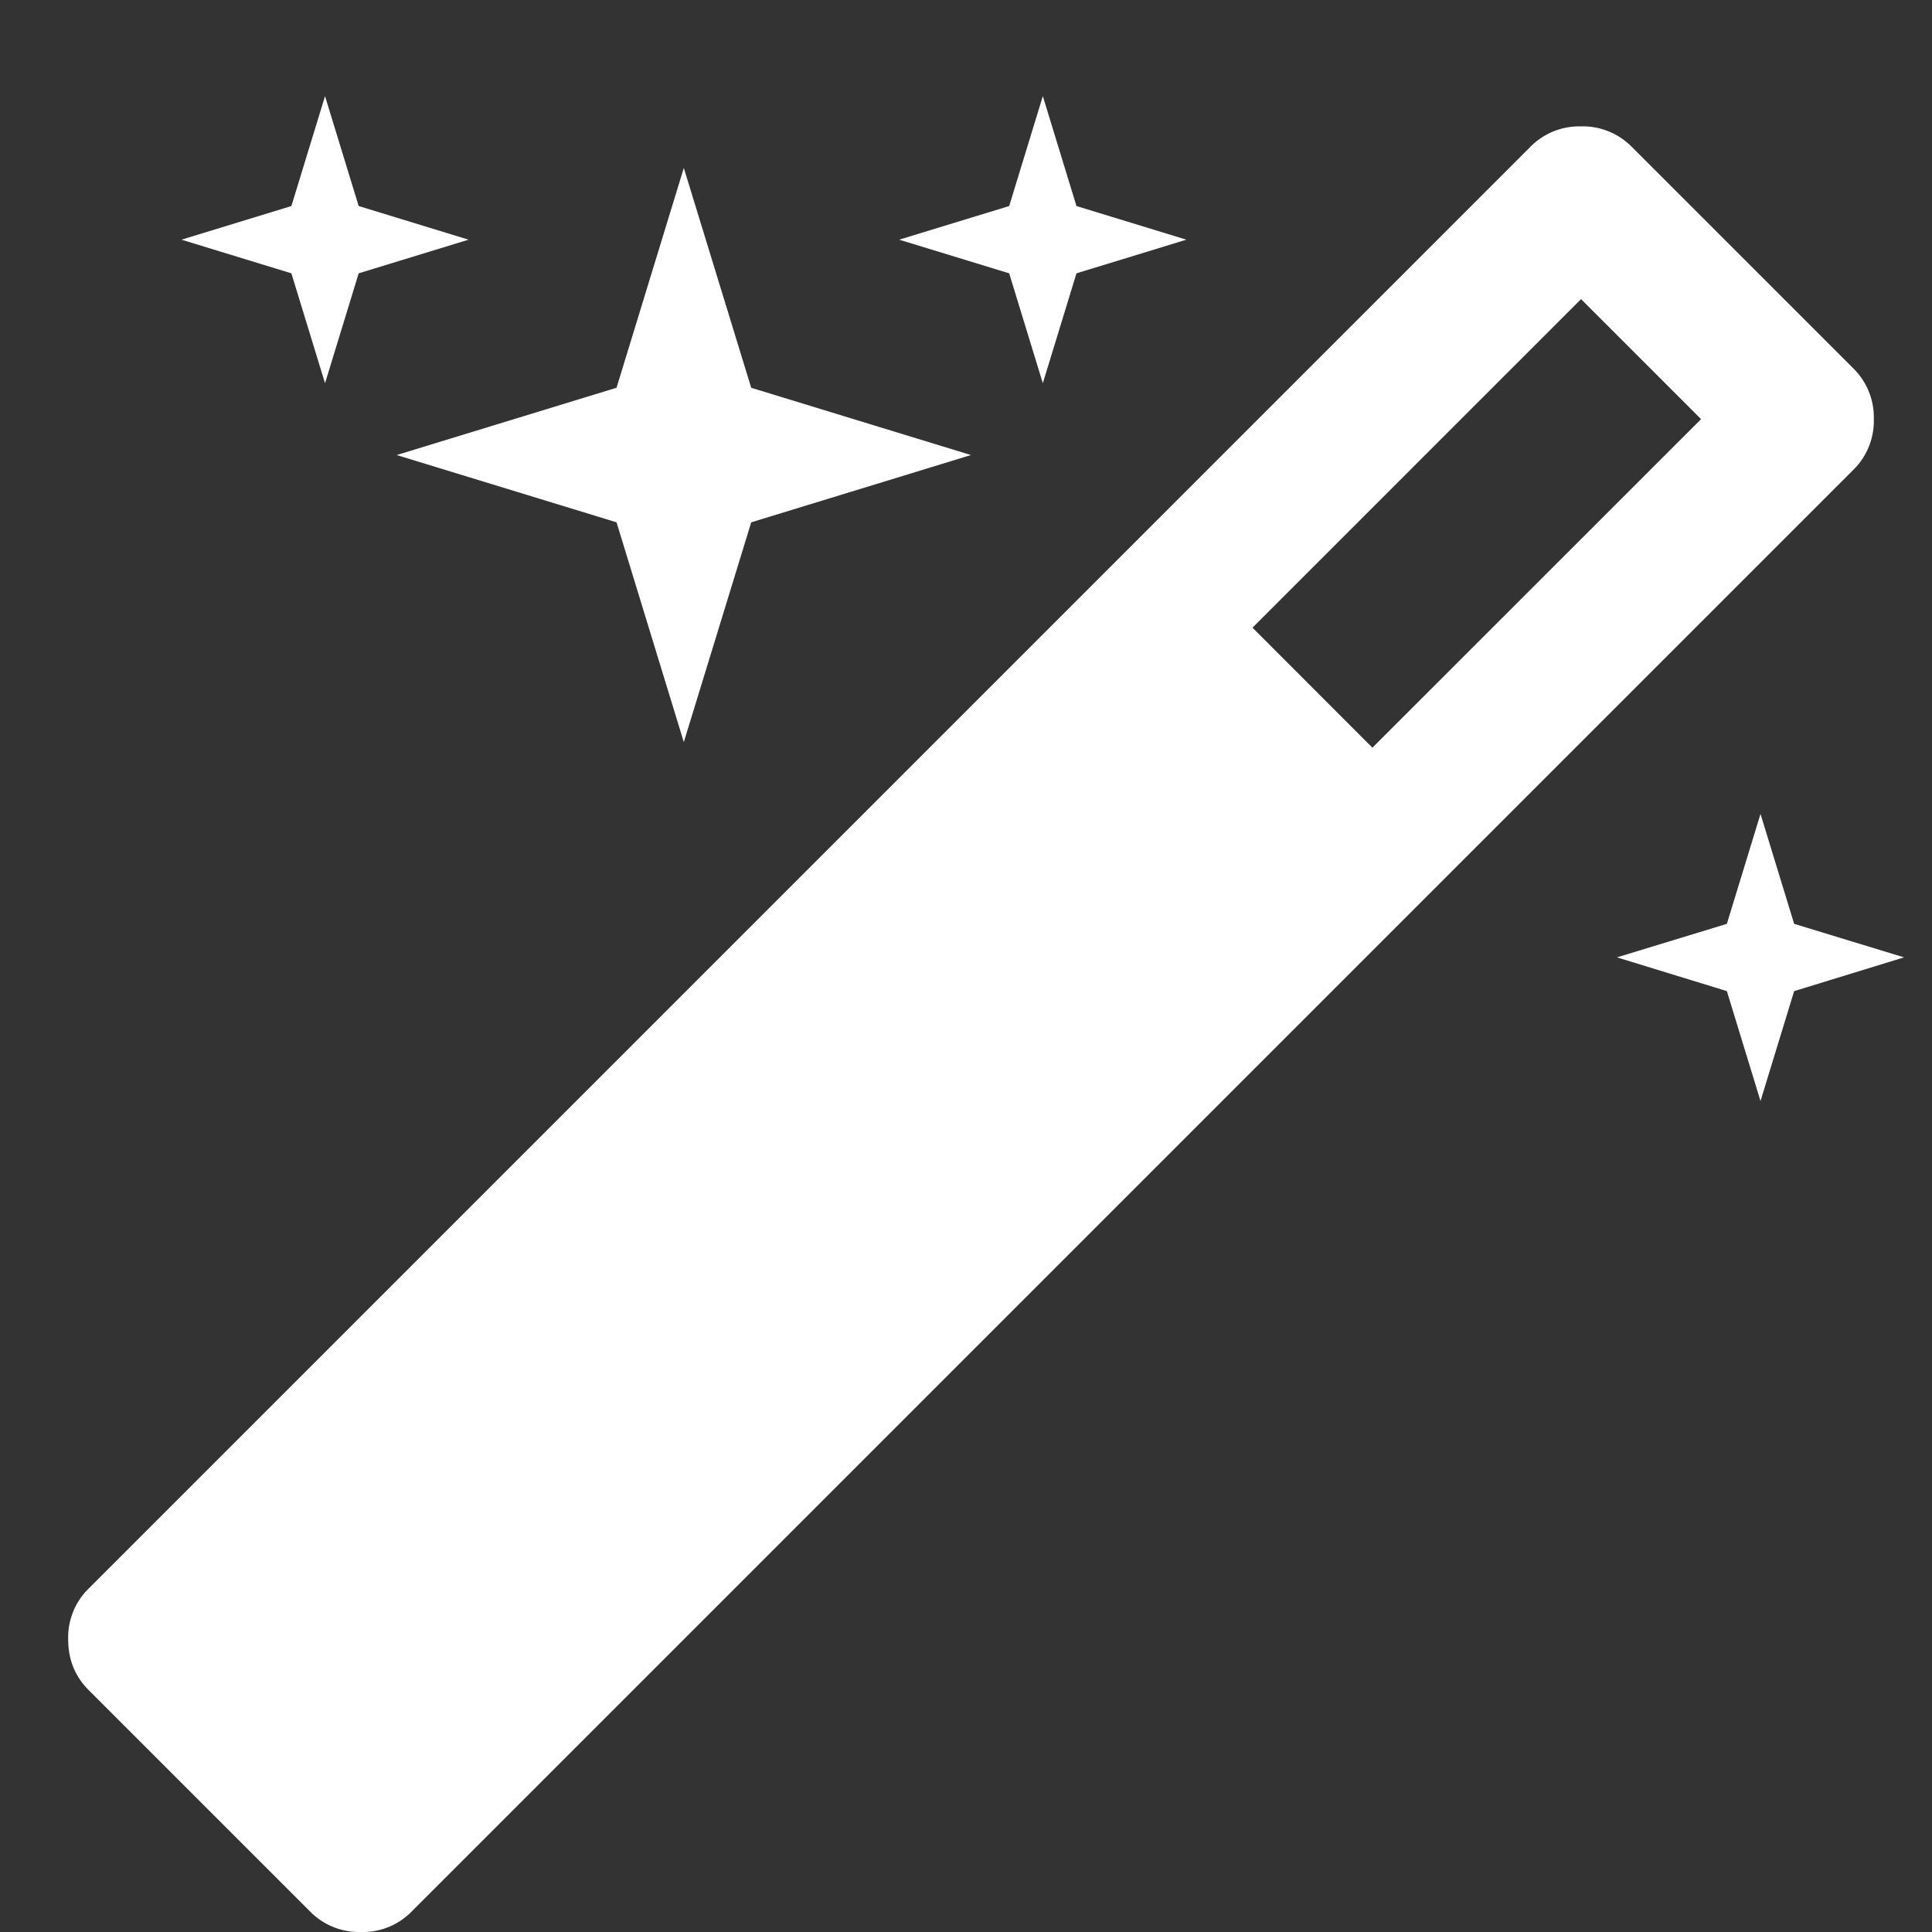 <svg xmlns="http://www.w3.org/2000/svg" width="17" height="17" viewBox="0 0 17 17">
    <rect x="0" y="0" width="17" height="17" fill="#333333" stroke="none"/>
    <g fill="#FFF" fill-rule="evenodd">
        <path d="M16.488 3.688a.602.602 0 0 0-.178-.444L14.356 1.29a.604.604 0 0 0-.444-.178.604.604 0 0 0-.444.178L.778 13.98a.602.602 0 0 0-.178.445c0 .177.06.325.177.443l1.954 1.954a.604.604 0 0 0 .445.178.6.6 0 0 0 .444-.178l12.69-12.69a.602.602 0 0 0 .178-.444zm-4.412 2.891l-1.055-1.056 2.891-2.891 1.056 1.056-2.892 2.891zM2.86 3.372l.296-.967.967-.296-.967-.296L2.86.846l-.296.967-.967.296.967.296zM5.425 4.596l.592 1.934.593-1.934 1.934-.592-1.934-.592-.593-1.934-.592 1.934-1.934.592zM15.787 8.129l-.296-.967-.296.967-.967.295.967.297.296.967.296-.967.967-.297zM9.176 3.372l.296-.967.967-.296-.967-.296-.296-.967-.296.967-.968.296.968.296z"/>
    </g>
</svg>
